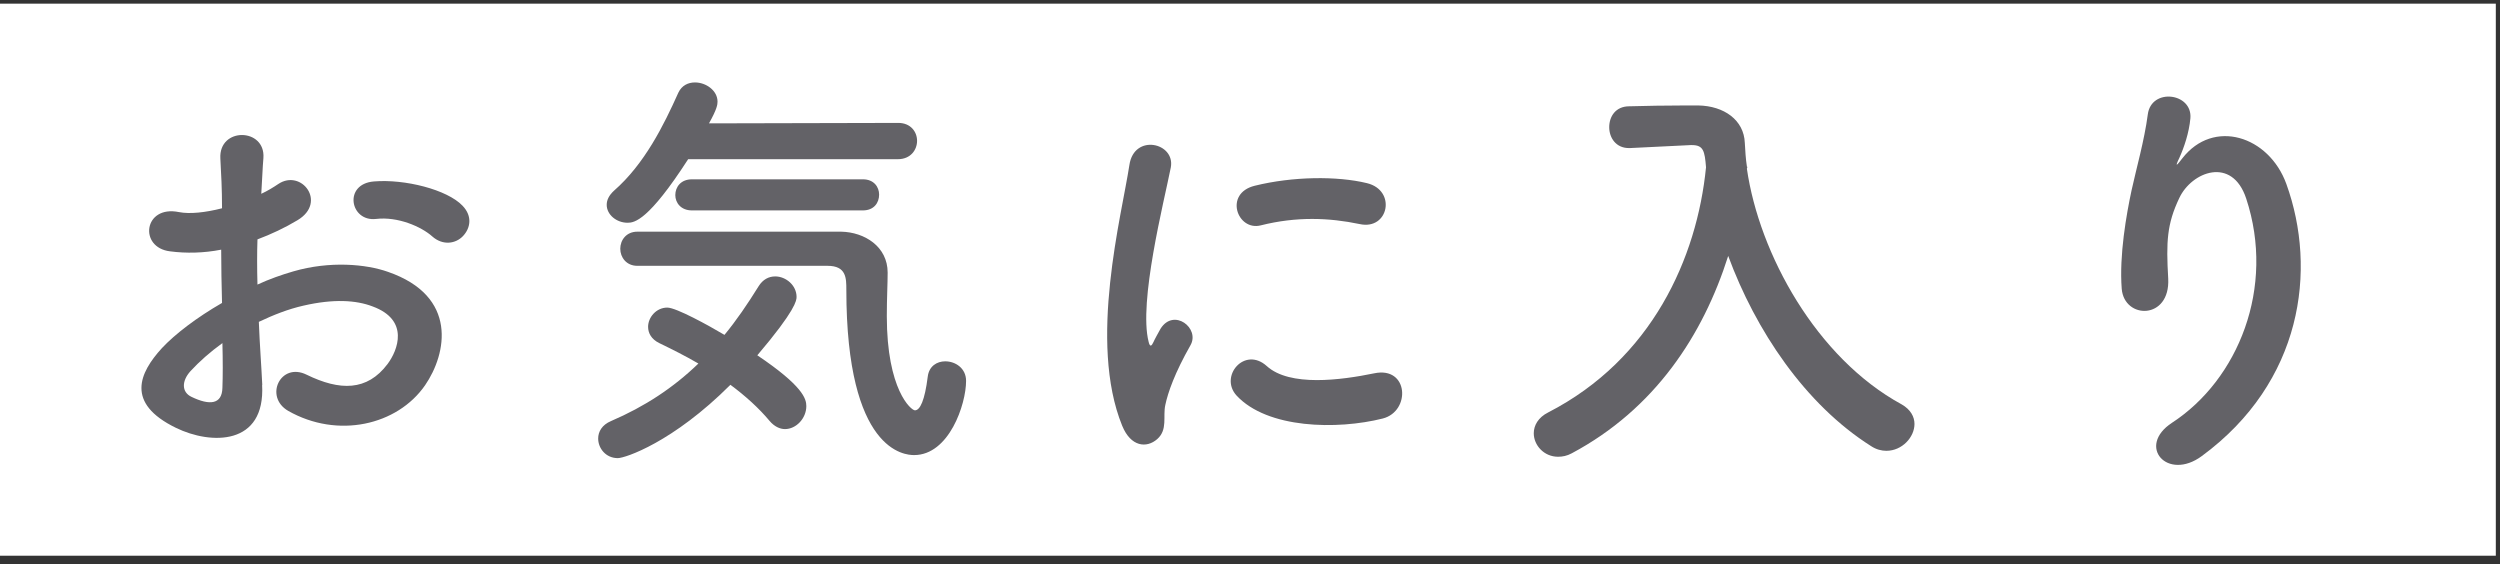 <svg width="164" height="37" viewBox="0 0 164 37" fill="none" xmlns="http://www.w3.org/2000/svg">
<rect x="0" y="0" width="164" height="37" fill="#333333" stroke="none"/>
<path d="M0 0.24L0 36.455L163.725 36.455V0.24L0 0.24Z" fill="white"/>
<path d="M17.195 25.243C17.42 29.243 13.84 29.188 11.545 28.068C8.215 26.448 9.14 24.458 10.62 22.838C11.485 21.913 12.915 20.823 14.565 19.873C14.535 18.698 14.51 17.498 14.51 16.378C13.365 16.603 12.215 16.628 11.155 16.488C9.085 16.238 9.42 13.438 11.74 13.913C12.44 14.053 13.475 13.943 14.565 13.663C14.565 12.348 14.51 11.453 14.455 10.393C14.345 8.323 17.42 8.378 17.28 10.363C17.225 10.978 17.195 11.873 17.14 12.713C17.56 12.518 17.925 12.293 18.26 12.068C19.77 11.063 21.475 13.273 19.52 14.443C18.68 14.948 17.785 15.368 16.89 15.703C16.86 16.568 16.86 17.603 16.89 18.668C17.675 18.303 18.485 18.023 19.24 17.803C21.645 17.103 24.025 17.328 25.45 17.833C30.065 19.428 29.31 23.203 27.885 25.273C26.065 27.903 22.15 28.798 18.905 26.953C17.31 26.028 18.4 23.738 20.11 24.578C22.29 25.643 24.08 25.668 25.425 23.878C26.095 22.983 26.88 20.998 24.445 20.103C23.355 19.683 21.87 19.598 19.915 20.048C18.91 20.273 17.93 20.663 16.98 21.113C17.035 22.593 17.15 24.048 17.205 25.253L17.195 25.243ZM12.495 24.348C11.91 24.993 11.91 25.718 12.55 26.028C13.755 26.613 14.565 26.533 14.59 25.443C14.62 24.688 14.62 23.653 14.59 22.508C13.78 23.093 13.08 23.713 12.49 24.353L12.495 24.348ZM28.355 15.508C27.63 14.863 26.09 14.193 24.665 14.363C22.96 14.558 22.51 12.068 24.525 11.903C26.54 11.733 29.335 12.433 30.345 13.498C31.015 14.198 30.85 14.978 30.375 15.483C29.9 15.988 29.06 16.128 28.36 15.513L28.355 15.508Z" fill="#636267"/>
<path d="M40.525 30.053C39.74 30.053 39.24 29.408 39.24 28.768C39.24 28.318 39.49 27.873 40.08 27.623C42.29 26.673 44.165 25.443 45.815 23.848C44.95 23.343 44.055 22.898 43.24 22.503C42.735 22.253 42.515 21.858 42.515 21.438C42.515 20.823 43.045 20.178 43.775 20.178C44.36 20.178 46.49 21.353 47.525 21.968C48.31 21.018 49.035 19.953 49.765 18.778C50.045 18.328 50.435 18.133 50.855 18.133C51.555 18.133 52.255 18.718 52.255 19.478C52.255 19.703 52.2 20.343 49.68 23.308C52.675 25.323 52.895 26.163 52.895 26.638C52.895 27.448 52.225 28.148 51.495 28.148C51.16 28.148 50.795 27.978 50.49 27.618C49.79 26.778 48.895 25.968 47.915 25.243C44.14 29.018 41.005 30.053 40.53 30.053H40.525ZM45.14 10.448C42.54 14.478 41.615 14.613 41.17 14.613C40.445 14.613 39.8 14.083 39.8 13.438C39.8 13.128 39.94 12.823 40.275 12.513C42.29 10.753 43.545 8.208 44.5 6.078C44.725 5.603 45.145 5.408 45.59 5.408C46.315 5.408 47.07 5.938 47.07 6.668C47.07 6.863 47.04 7.143 46.51 8.093L58.93 8.063C59.74 8.063 60.16 8.648 60.16 9.238C60.16 9.828 59.74 10.443 58.9 10.443H45.14V10.448ZM41.81 17.438C41.085 17.438 40.69 16.878 40.69 16.318C40.69 15.758 41.08 15.198 41.81 15.198H55.18C56.72 15.228 58.23 16.178 58.23 17.883C58.23 18.583 58.175 19.588 58.175 20.738C58.175 25.578 59.77 26.918 60.02 26.918C60.355 26.918 60.665 26.273 60.86 24.708C60.945 24.008 61.475 23.703 62.005 23.703C62.675 23.703 63.375 24.153 63.375 24.988C63.375 26.528 62.255 29.853 59.965 29.853C59.38 29.853 55.52 29.658 55.52 19.003C55.52 18.248 55.52 17.438 54.29 17.438H41.815H41.81ZM45.39 13.803C44.665 13.803 44.3 13.298 44.3 12.798C44.3 12.268 44.665 11.763 45.39 11.763H56.605C57.33 11.763 57.67 12.268 57.67 12.768C57.67 13.298 57.335 13.803 56.605 13.803H45.39Z" fill="#636267"/>
<path d="M73.615 27.929C71.375 22.419 73.585 14.139 74.09 10.814C74.4 8.744 77.11 9.359 76.805 10.984C76.355 13.249 74.68 19.824 75.35 22.424C75.435 22.789 75.545 22.704 75.66 22.454C75.715 22.314 76.025 21.754 76.135 21.559C77 20.189 78.735 21.529 78.095 22.649C77.06 24.469 76.615 25.754 76.445 26.564C76.275 27.319 76.615 28.184 75.915 28.804C75.215 29.419 74.18 29.309 73.62 27.939L73.615 27.929ZM81.115 25.944C79.97 24.684 81.645 22.699 83.1 24.014C84.61 25.384 87.965 24.939 90.15 24.489C92.415 24.014 92.555 26.979 90.71 27.454C87.715 28.209 83.13 28.124 81.115 25.944ZM82.705 14.784C81.165 15.174 80.27 12.684 82.315 12.184C84.805 11.569 87.715 11.539 89.67 12.014C91.63 12.489 91.095 15.119 89.195 14.699C87.18 14.279 85.055 14.194 82.705 14.784Z" fill="#636267"/>
<path d="M114.595 11.063C115.405 16.658 119.155 23.483 124.75 26.528C125.335 26.863 125.59 27.338 125.59 27.813C125.59 28.678 124.78 29.573 123.745 29.573C123.435 29.573 123.075 29.488 122.74 29.263C118.405 26.523 115.16 21.653 113.37 16.788C111.72 21.988 108.56 26.828 103.105 29.738C102.795 29.908 102.49 29.963 102.21 29.963C101.285 29.963 100.615 29.208 100.615 28.423C100.615 27.918 100.895 27.388 101.565 27.053C108.36 23.558 111.325 16.928 111.915 10.973C111.83 9.908 111.745 9.518 110.99 9.518H110.905L106.935 9.713H106.85C106.01 9.713 105.565 9.043 105.565 8.343C105.565 7.643 105.985 6.973 106.88 6.973C108 6.943 109.255 6.918 110.515 6.918H111.41C113.09 6.948 114.405 7.868 114.46 9.378C114.49 9.883 114.515 10.413 114.6 10.943H114.63L114.6 11.053L114.595 11.063Z" fill="#636267"/>
<path d="M142.485 27.733C146.82 24.908 149.28 18.868 147.35 13.023C146.425 10.228 143.77 11.263 142.96 12.993C142.15 14.698 142.095 15.848 142.235 18.278C142.375 20.993 139.355 20.963 139.185 18.948C139.015 16.738 139.495 14.053 139.83 12.488C140.14 11.063 140.67 9.218 140.895 7.508C141.12 5.748 143.83 6.083 143.69 7.758C143.605 8.708 143.27 9.688 142.965 10.358C142.6 11.113 142.88 10.748 143.16 10.388C145.2 7.758 148.84 8.908 149.985 12.068C152.025 17.718 151.02 25.073 144.445 29.913C142.18 31.593 140.14 29.268 142.485 27.733Z" fill="#636267"/>
</svg>
